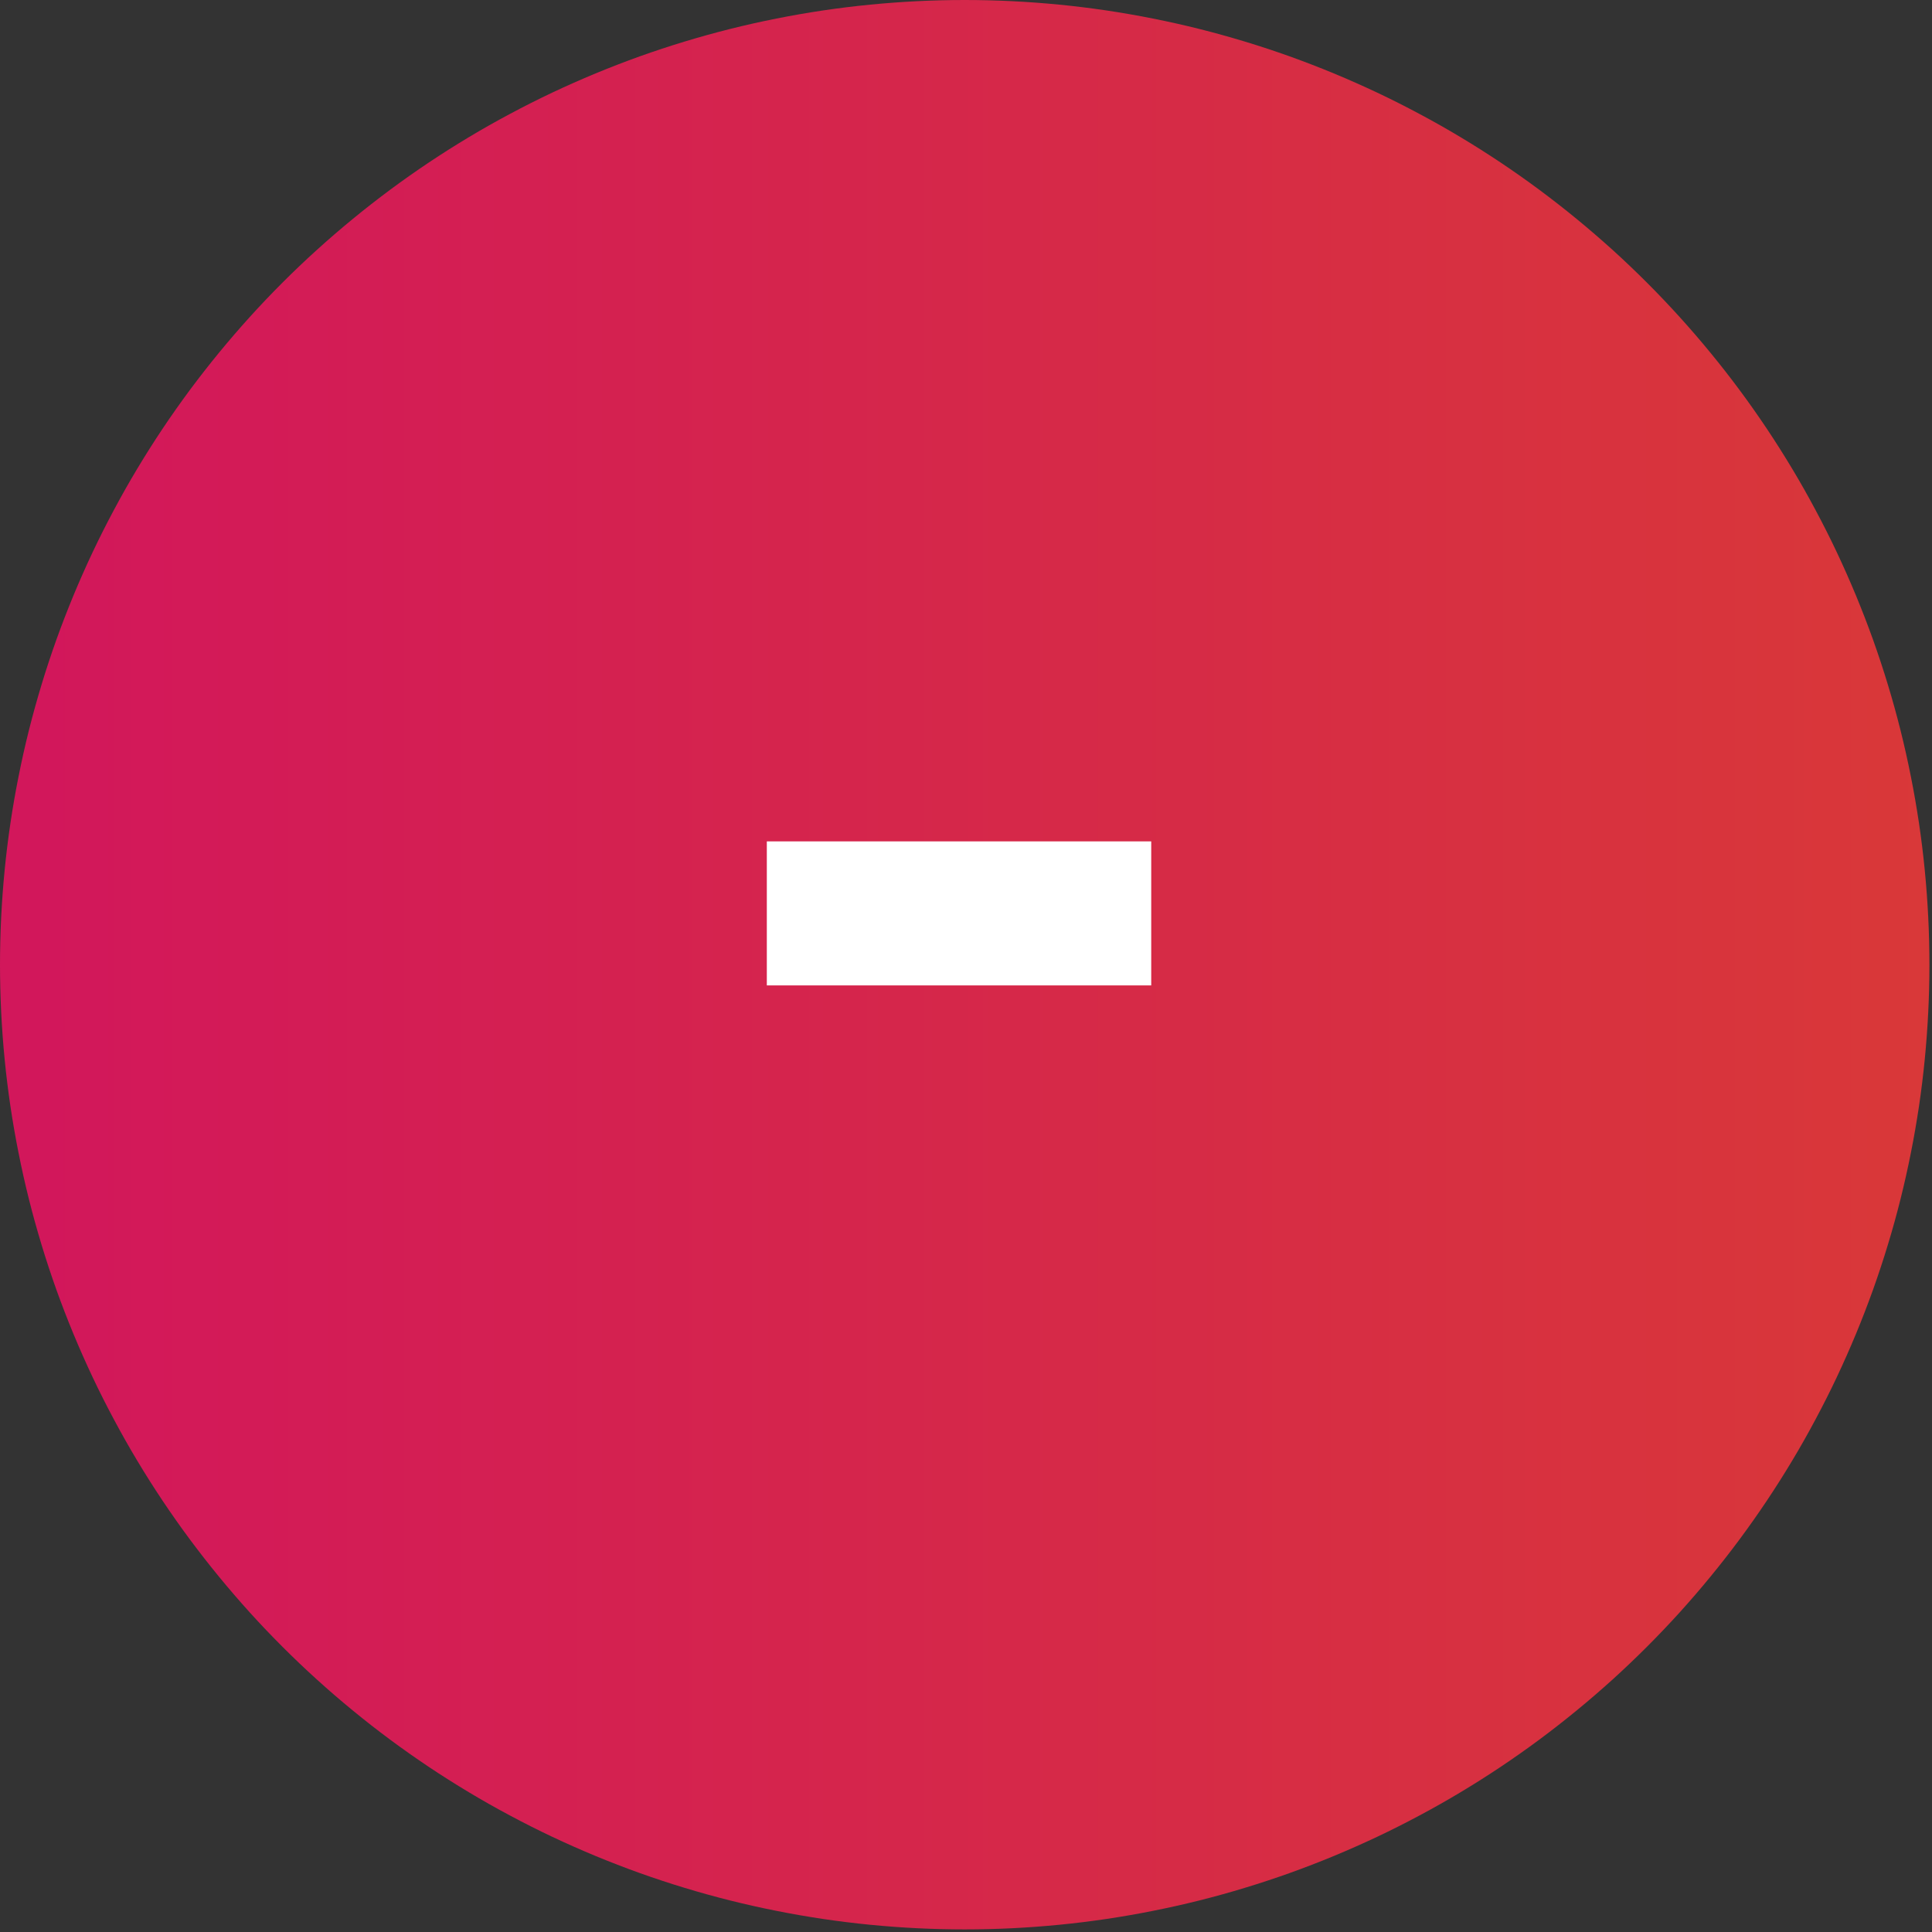 <svg xmlns="http://www.w3.org/2000/svg" xmlns:xlink="http://www.w3.org/1999/xlink" width="249" viewBox="0 0 186.75 186.75" height="249" preserveAspectRatio="xMidYMid meet"><rect x="0" y="0" width="186.75" height="186.75" fill="#333333" stroke="none"/><defs><g></g><clipPath id="eef035cc47"><path d="M 0 0 L 186.5 0 L 186.5 186.5 L 0 186.5 Z M 0 0 " clip-rule="nonzero"></path></clipPath><clipPath id="4ccb50fcce"><path d="M 186.5 93.25 C 186.5 94.777 186.461 96.301 186.387 97.824 C 186.312 99.352 186.199 100.871 186.051 102.391 C 185.902 103.91 185.715 105.422 185.492 106.934 C 185.266 108.441 185.008 109.945 184.707 111.441 C 184.41 112.938 184.078 114.426 183.707 115.906 C 183.336 117.387 182.93 118.859 182.484 120.32 C 182.043 121.781 181.562 123.227 181.051 124.664 C 180.535 126.102 179.984 127.527 179.402 128.934 C 178.816 130.344 178.199 131.738 177.547 133.121 C 176.895 134.5 176.207 135.863 175.488 137.207 C 174.77 138.555 174.02 139.883 173.234 141.191 C 172.449 142.5 171.633 143.789 170.785 145.059 C 169.938 146.324 169.059 147.574 168.148 148.801 C 167.242 150.023 166.301 151.227 165.332 152.406 C 164.367 153.586 163.367 154.742 162.344 155.875 C 161.32 157.004 160.266 158.109 159.188 159.188 C 158.109 160.266 157.004 161.32 155.875 162.344 C 154.742 163.367 153.586 164.367 152.406 165.332 C 151.227 166.301 150.023 167.242 148.801 168.148 C 147.574 169.059 146.324 169.938 145.059 170.785 C 143.789 171.633 142.5 172.449 141.191 173.234 C 139.883 174.02 138.555 174.77 137.207 175.488 C 135.863 176.207 134.5 176.895 133.121 177.547 C 131.738 178.199 130.344 178.816 128.934 179.402 C 127.527 179.984 126.102 180.535 124.664 181.051 C 123.227 181.562 121.781 182.043 120.32 182.484 C 118.859 182.93 117.387 183.336 115.906 183.707 C 114.426 184.078 112.938 184.41 111.441 184.707 C 109.945 185.008 108.441 185.266 106.934 185.492 C 105.422 185.715 103.91 185.902 102.391 186.051 C 100.871 186.199 99.352 186.312 97.824 186.387 C 96.301 186.461 94.777 186.5 93.25 186.5 C 91.723 186.5 90.199 186.461 88.676 186.387 C 87.148 186.312 85.629 186.199 84.109 186.051 C 82.59 185.902 81.078 185.715 79.566 185.492 C 78.059 185.266 76.555 185.008 75.059 184.707 C 73.562 184.41 72.074 184.078 70.594 183.707 C 69.113 183.336 67.641 182.93 66.18 182.484 C 64.719 182.043 63.273 181.562 61.836 181.051 C 60.398 180.535 58.977 179.984 57.566 179.402 C 56.156 178.816 54.762 178.199 53.379 177.547 C 52 176.895 50.637 176.207 49.293 175.488 C 47.945 174.77 46.617 174.02 45.309 173.234 C 44 172.449 42.711 171.633 41.441 170.785 C 40.176 169.938 38.926 169.059 37.699 168.148 C 36.477 167.242 35.273 166.301 34.094 165.332 C 32.914 164.367 31.758 163.367 30.629 162.344 C 29.496 161.32 28.391 160.266 27.312 159.188 C 26.234 158.109 25.18 157.004 24.156 155.875 C 23.133 154.742 22.137 153.586 21.168 152.406 C 20.199 151.227 19.262 150.023 18.352 148.801 C 17.441 147.574 16.562 146.324 15.715 145.059 C 14.867 143.789 14.051 142.5 13.266 141.191 C 12.48 139.883 11.73 138.555 11.012 137.207 C 10.293 135.863 9.605 134.5 8.953 133.121 C 8.301 131.738 7.684 130.344 7.098 128.934 C 6.516 127.527 5.965 126.102 5.449 124.664 C 4.938 123.227 4.457 121.781 4.016 120.32 C 3.574 118.859 3.164 117.387 2.793 115.906 C 2.422 114.426 2.09 112.938 1.793 111.441 C 1.492 109.945 1.234 108.441 1.008 106.934 C 0.785 105.422 0.598 103.91 0.449 102.391 C 0.301 100.871 0.188 99.352 0.113 97.824 C 0.039 96.301 0 94.777 0 93.25 C 0 91.723 0.039 90.199 0.113 88.676 C 0.188 87.148 0.301 85.629 0.449 84.109 C 0.598 82.59 0.785 81.078 1.008 79.566 C 1.234 78.059 1.492 76.555 1.793 75.059 C 2.09 73.562 2.422 72.074 2.793 70.594 C 3.164 69.113 3.574 67.641 4.016 66.18 C 4.457 64.719 4.938 63.273 5.449 61.836 C 5.965 60.398 6.516 58.977 7.098 57.566 C 7.684 56.156 8.301 54.762 8.953 53.379 C 9.605 52 10.293 50.637 11.012 49.293 C 11.73 47.945 12.48 46.617 13.266 45.309 C 14.051 44 14.867 42.711 15.715 41.441 C 16.562 40.176 17.441 38.926 18.352 37.699 C 19.262 36.477 20.199 35.273 21.168 34.094 C 22.137 32.914 23.133 31.758 24.156 30.629 C 25.18 29.496 26.234 28.391 27.312 27.312 C 28.391 26.234 29.496 25.18 30.629 24.156 C 31.758 23.133 32.914 22.137 34.094 21.168 C 35.273 20.199 36.477 19.262 37.699 18.352 C 38.926 17.441 40.176 16.562 41.441 15.715 C 42.711 14.867 44 14.051 45.309 13.266 C 46.617 12.48 47.945 11.73 49.293 11.012 C 50.637 10.293 52 9.605 53.379 8.953 C 54.762 8.301 56.156 7.684 57.566 7.098 C 58.977 6.516 60.398 5.965 61.836 5.449 C 63.273 4.938 64.719 4.457 66.18 4.016 C 67.641 3.574 69.113 3.164 70.594 2.793 C 72.074 2.422 73.562 2.09 75.059 1.793 C 76.555 1.492 78.059 1.234 79.566 1.008 C 81.078 0.785 82.59 0.598 84.109 0.449 C 85.629 0.301 87.148 0.188 88.676 0.113 C 90.199 0.039 91.723 0 93.25 0 C 94.777 0 96.301 0.039 97.824 0.113 C 99.352 0.188 100.871 0.301 102.391 0.449 C 103.91 0.598 105.422 0.785 106.934 1.008 C 108.441 1.234 109.945 1.492 111.441 1.793 C 112.938 2.09 114.426 2.422 115.906 2.793 C 117.387 3.164 118.859 3.574 120.32 4.016 C 121.781 4.457 123.227 4.938 124.664 5.449 C 126.102 5.965 127.527 6.516 128.934 7.098 C 130.344 7.684 131.738 8.301 133.121 8.953 C 134.5 9.605 135.863 10.293 137.207 11.012 C 138.555 11.73 139.883 12.48 141.191 13.266 C 142.5 14.051 143.789 14.867 145.059 15.715 C 146.324 16.562 147.574 17.441 148.801 18.352 C 150.023 19.262 151.227 20.199 152.406 21.168 C 153.586 22.137 154.742 23.133 155.875 24.156 C 157.004 25.18 158.109 26.234 159.188 27.312 C 160.266 28.391 161.32 29.496 162.344 30.629 C 163.367 31.758 164.367 32.914 165.332 34.094 C 166.301 35.273 167.242 36.477 168.148 37.699 C 169.059 38.926 169.938 40.176 170.785 41.441 C 171.633 42.711 172.449 44 173.234 45.309 C 174.02 46.617 174.77 47.945 175.488 49.293 C 176.207 50.637 176.895 52 177.547 53.379 C 178.199 54.762 178.816 56.156 179.402 57.566 C 179.984 58.977 180.535 60.398 181.051 61.836 C 181.562 63.273 182.043 64.719 182.484 66.18 C 182.93 67.641 183.336 69.113 183.707 70.594 C 184.078 72.074 184.41 73.562 184.707 75.059 C 185.008 76.555 185.266 78.059 185.492 79.566 C 185.715 81.078 185.902 82.59 186.051 84.109 C 186.199 85.629 186.312 87.148 186.387 88.676 C 186.461 90.199 186.5 91.723 186.5 93.25 Z M 186.5 93.25 " clip-rule="nonzero"></path></clipPath><linearGradient x1="0" gradientTransform="matrix(0.748, 0, 0, 0.748, 0, 0)" y1="124.596" x2="249.2" gradientUnits="userSpaceOnUse" y2="124.596" id="42c66decad"><stop stop-opacity="1" stop-color="rgb(82.399%, 9%, 35.699%)" offset="0"></stop><stop stop-opacity="1" stop-color="rgb(82.434%, 9.171%, 35.518%)" offset="0.031"></stop><stop stop-opacity="1" stop-color="rgb(82.492%, 9.444%, 35.229%)" offset="0.047"></stop><stop stop-opacity="1" stop-color="rgb(82.533%, 9.648%, 35.014%)" offset="0.062"></stop><stop stop-opacity="1" stop-color="rgb(82.576%, 9.853%, 34.799%)" offset="0.078"></stop><stop stop-opacity="1" stop-color="rgb(82.619%, 10.057%, 34.584%)" offset="0.094"></stop><stop stop-opacity="1" stop-color="rgb(82.661%, 10.26%, 34.369%)" offset="0.109"></stop><stop stop-opacity="1" stop-color="rgb(82.704%, 10.464%, 34.154%)" offset="0.125"></stop><stop stop-opacity="1" stop-color="rgb(82.745%, 10.669%, 33.939%)" offset="0.141"></stop><stop stop-opacity="1" stop-color="rgb(82.788%, 10.873%, 33.723%)" offset="0.156"></stop><stop stop-opacity="1" stop-color="rgb(82.831%, 11.078%, 33.508%)" offset="0.172"></stop><stop stop-opacity="1" stop-color="rgb(82.874%, 11.281%, 33.293%)" offset="0.188"></stop><stop stop-opacity="1" stop-color="rgb(82.916%, 11.485%, 33.078%)" offset="0.203"></stop><stop stop-opacity="1" stop-color="rgb(82.957%, 11.69%, 32.863%)" offset="0.219"></stop><stop stop-opacity="1" stop-color="rgb(83%, 11.894%, 32.648%)" offset="0.234"></stop><stop stop-opacity="1" stop-color="rgb(83.043%, 12.099%, 32.433%)" offset="0.25"></stop><stop stop-opacity="1" stop-color="rgb(83.086%, 12.302%, 32.217%)" offset="0.266"></stop><stop stop-opacity="1" stop-color="rgb(83.127%, 12.506%, 32.002%)" offset="0.281"></stop><stop stop-opacity="1" stop-color="rgb(83.17%, 12.711%, 31.787%)" offset="0.297"></stop><stop stop-opacity="1" stop-color="rgb(83.212%, 12.915%, 31.572%)" offset="0.312"></stop><stop stop-opacity="1" stop-color="rgb(83.255%, 13.12%, 31.357%)" offset="0.328"></stop><stop stop-opacity="1" stop-color="rgb(83.298%, 13.322%, 31.142%)" offset="0.344"></stop><stop stop-opacity="1" stop-color="rgb(83.339%, 13.527%, 30.927%)" offset="0.359"></stop><stop stop-opacity="1" stop-color="rgb(83.382%, 13.731%, 30.711%)" offset="0.375"></stop><stop stop-opacity="1" stop-color="rgb(83.424%, 13.936%, 30.496%)" offset="0.391"></stop><stop stop-opacity="1" stop-color="rgb(83.467%, 14.14%, 30.281%)" offset="0.406"></stop><stop stop-opacity="1" stop-color="rgb(83.51%, 14.343%, 30.066%)" offset="0.422"></stop><stop stop-opacity="1" stop-color="rgb(83.551%, 14.548%, 29.851%)" offset="0.438"></stop><stop stop-opacity="1" stop-color="rgb(83.594%, 14.752%, 29.636%)" offset="0.453"></stop><stop stop-opacity="1" stop-color="rgb(83.636%, 14.957%, 29.42%)" offset="0.469"></stop><stop stop-opacity="1" stop-color="rgb(83.679%, 15.161%, 29.205%)" offset="0.484"></stop><stop stop-opacity="1" stop-color="rgb(83.72%, 15.364%, 28.99%)" offset="0.5"></stop><stop stop-opacity="1" stop-color="rgb(83.763%, 15.569%, 28.775%)" offset="0.516"></stop><stop stop-opacity="1" stop-color="rgb(83.806%, 15.773%, 28.56%)" offset="0.531"></stop><stop stop-opacity="1" stop-color="rgb(83.849%, 15.977%, 28.345%)" offset="0.547"></stop><stop stop-opacity="1" stop-color="rgb(83.891%, 16.18%, 28.13%)" offset="0.562"></stop><stop stop-opacity="1" stop-color="rgb(83.932%, 16.385%, 27.914%)" offset="0.578"></stop><stop stop-opacity="1" stop-color="rgb(83.975%, 16.589%, 27.699%)" offset="0.594"></stop><stop stop-opacity="1" stop-color="rgb(84.018%, 16.794%, 27.484%)" offset="0.609"></stop><stop stop-opacity="1" stop-color="rgb(84.061%, 16.998%, 27.269%)" offset="0.625"></stop><stop stop-opacity="1" stop-color="rgb(84.103%, 17.201%, 27.054%)" offset="0.641"></stop><stop stop-opacity="1" stop-color="rgb(84.145%, 17.406%, 26.839%)" offset="0.656"></stop><stop stop-opacity="1" stop-color="rgb(84.187%, 17.61%, 26.624%)" offset="0.672"></stop><stop stop-opacity="1" stop-color="rgb(84.23%, 17.815%, 26.408%)" offset="0.688"></stop><stop stop-opacity="1" stop-color="rgb(84.273%, 18.019%, 26.193%)" offset="0.703"></stop><stop stop-opacity="1" stop-color="rgb(84.315%, 18.222%, 25.978%)" offset="0.719"></stop><stop stop-opacity="1" stop-color="rgb(84.357%, 18.427%, 25.763%)" offset="0.734"></stop><stop stop-opacity="1" stop-color="rgb(84.399%, 18.631%, 25.548%)" offset="0.75"></stop><stop stop-opacity="1" stop-color="rgb(84.442%, 18.835%, 25.333%)" offset="0.766"></stop><stop stop-opacity="1" stop-color="rgb(84.485%, 19.04%, 25.117%)" offset="0.781"></stop><stop stop-opacity="1" stop-color="rgb(84.526%, 19.243%, 24.902%)" offset="0.797"></stop><stop stop-opacity="1" stop-color="rgb(84.569%, 19.447%, 24.687%)" offset="0.812"></stop><stop stop-opacity="1" stop-color="rgb(84.612%, 19.652%, 24.472%)" offset="0.828"></stop><stop stop-opacity="1" stop-color="rgb(84.654%, 19.856%, 24.257%)" offset="0.844"></stop><stop stop-opacity="1" stop-color="rgb(84.697%, 20.061%, 24.042%)" offset="0.859"></stop><stop stop-opacity="1" stop-color="rgb(84.738%, 20.264%, 23.827%)" offset="0.875"></stop><stop stop-opacity="1" stop-color="rgb(84.781%, 20.468%, 23.611%)" offset="0.891"></stop><stop stop-opacity="1" stop-color="rgb(84.824%, 20.673%, 23.396%)" offset="0.906"></stop><stop stop-opacity="1" stop-color="rgb(84.866%, 20.877%, 23.181%)" offset="0.922"></stop><stop stop-opacity="1" stop-color="rgb(84.909%, 21.08%, 22.966%)" offset="0.938"></stop><stop stop-opacity="1" stop-color="rgb(84.95%, 21.284%, 22.751%)" offset="0.953"></stop><stop stop-opacity="1" stop-color="rgb(84.993%, 21.489%, 22.536%)" offset="0.969"></stop><stop stop-opacity="1" stop-color="rgb(85.036%, 21.693%, 22.321%)" offset="0.984"></stop><stop stop-opacity="1" stop-color="rgb(85.078%, 21.896%, 22.105%)" offset="1"></stop></linearGradient></defs><g clip-path="url(#eef035cc47)"><g clip-path="url(#4ccb50fcce)"><path fill="url(#42c66decad)" d="M 0 0 L 0 186.5 L 186.5 186.5 L 186.5 0 Z M 0 0 " fill-rule="nonzero"></path></g></g><g fill="#ffffff" fill-opacity="1"><g transform="translate(68.138, 128.657)"><g><path d="M 5.984 -33.406 L 43.141 -33.406 L 43.141 -47.328 L 5.984 -47.328 Z M 5.984 -33.406 "></path></g></g></g></svg>